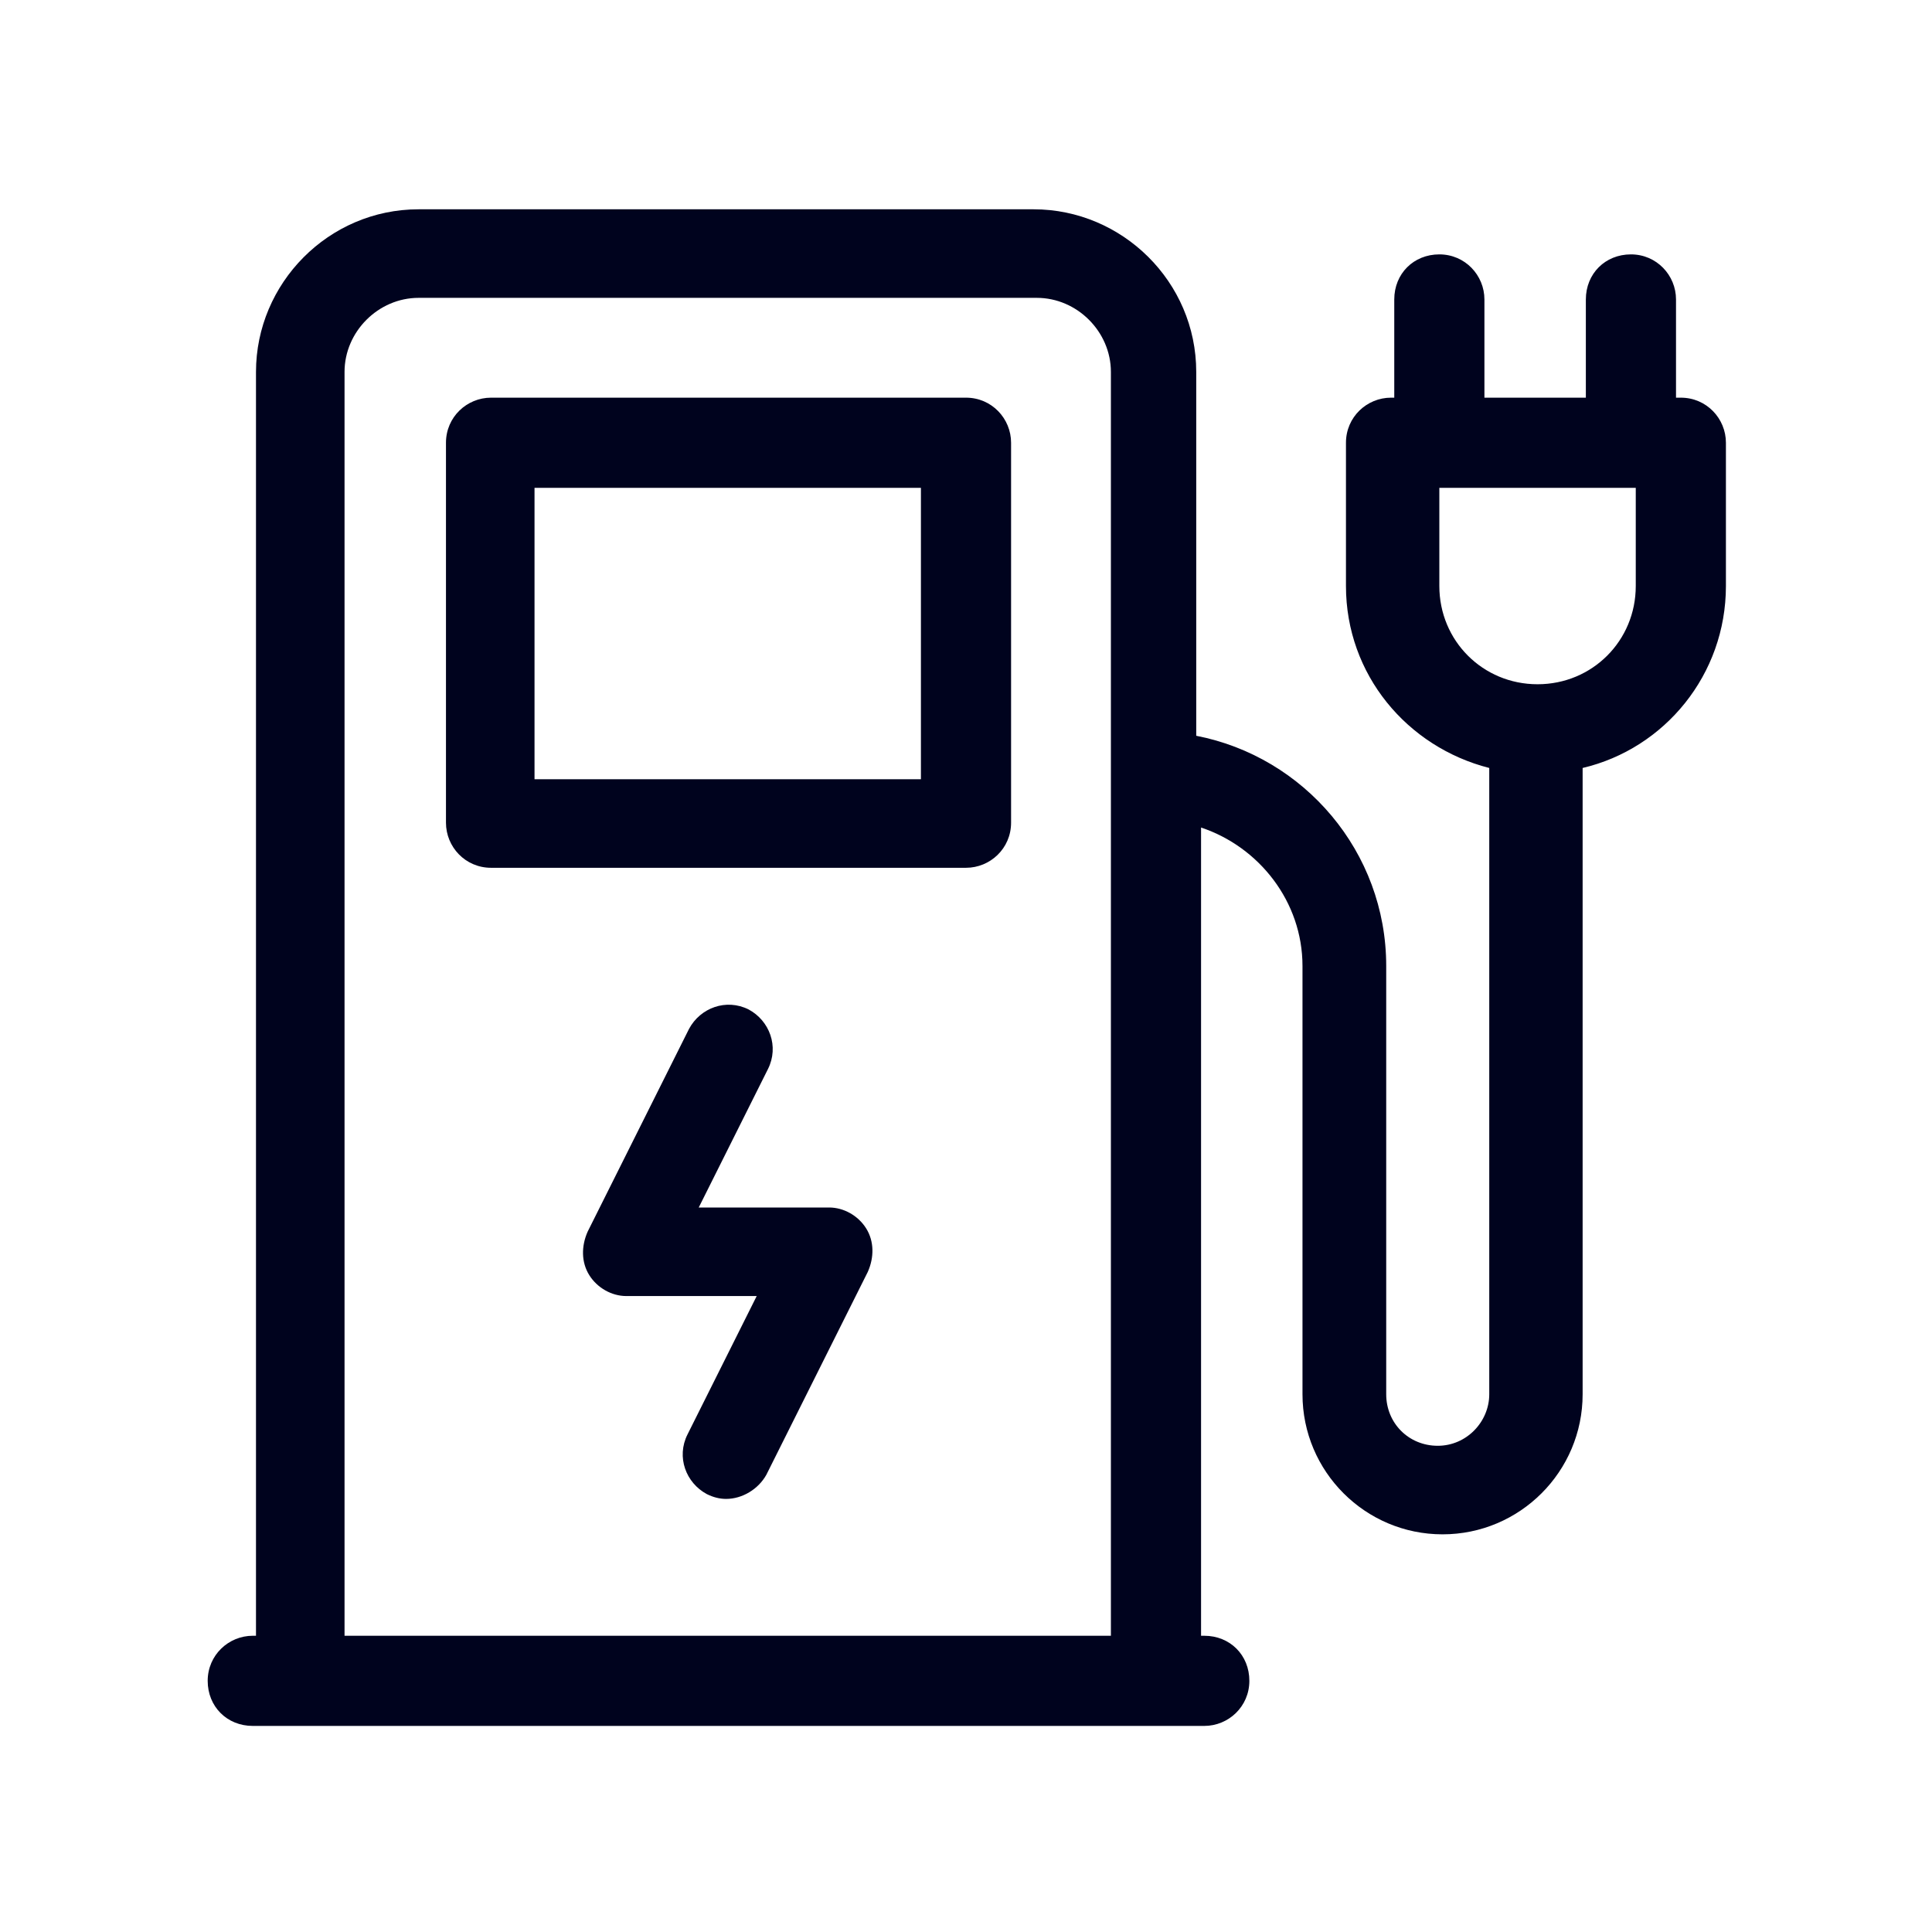 <?xml version="1.0" encoding="UTF-8"?>
<svg xmlns="http://www.w3.org/2000/svg" version="1.1" viewBox="0 0 120 120">
  <defs>
    <style>
      .cls-1 {
        fill: #00031e;
      }
    </style>
  </defs>
  <!-- Generator: Adobe Illustrator 28.7.1, SVG Export Plug-In . SVG Version: 1.2.0 Build 142)  -->
  <g>
    <g id="_圖層_1">
      <g>
        <path class="cls-1" d="M104.3,24.7h-.2v-6.1c0-1.5-1.2-2.8-2.8-2.8s-2.8,1.2-2.8,2.8v6.1h-6.3v-6.1c0-1.5-1.2-2.8-2.8-2.8s-2.8,1.2-2.8,2.8v6.1h-.2c-1.5,0-2.8,1.2-2.8,2.8v8.9c0,5.5,3.8,10,8.9,11.3v38.9c0,1.7-1.4,3.2-3.2,3.2s-3.2-1.4-3.2-3.2v-26.6c0-7.1-5.1-13-11.8-14.3v-22.6c0-5.6-4.6-10.1-10.1-10.1H26c-5.6,0-10.1,4.6-10.1,10.1v78.5h-.2c-1.5,0-2.8,1.2-2.8,2.8s1.2,2.8,2.8,2.8h59.1c1.5,0,2.8-1.2,2.8-2.8s-1.2-2.8-2.8-2.8h-.2v-50.2c3.6,1.2,6.3,4.6,6.3,8.6v26.6c0,4.8,3.9,8.7,8.7,8.7s8.7-3.9,8.7-8.7v-38.9c5.1-1.2,8.9-5.8,8.9-11.3v-8.9c0-1.5-1.2-2.8-2.8-2.8h0ZM21.4,101.6V23.1c0-2.5,2.1-4.6,4.6-4.6h38.4c2.5,0,4.6,2.1,4.6,4.6v78.5H21.4ZM101.6,36.4c0,3.4-2.7,6.1-6.1,6.1s-6.1-2.7-6.1-6.1v-6.1h12.2v6.1Z"/>
        <path class="cls-1" d="M60,24.7h-29.5c-1.5,0-2.8,1.2-2.8,2.8v23.6c0,1.5,1.2,2.8,2.8,2.8h29.5c1.5,0,2.8-1.2,2.8-2.8v-23.6c0-1.5-1.2-2.8-2.8-2.8ZM57.2,48.4h-24v-18.1h24v18.1Z"/>
        <path class="cls-1" d="M51.5,75h-8.1l4.3-8.6c.7-1.4.1-3-1.2-3.7-1.4-.7-3-.1-3.7,1.2l-6.3,12.6c-.4.9-.4,1.9.1,2.7s1.4,1.3,2.3,1.3h8.1l-4.3,8.6c-.7,1.4-.1,3,1.2,3.7.4.2.8.3,1.2.3,1,0,2-.6,2.5-1.5l6.3-12.6c.4-.9.4-1.9-.1-2.7-.5-.8-1.4-1.3-2.3-1.3Z"/>
      </g>
    </g>
  </g>
</svg>